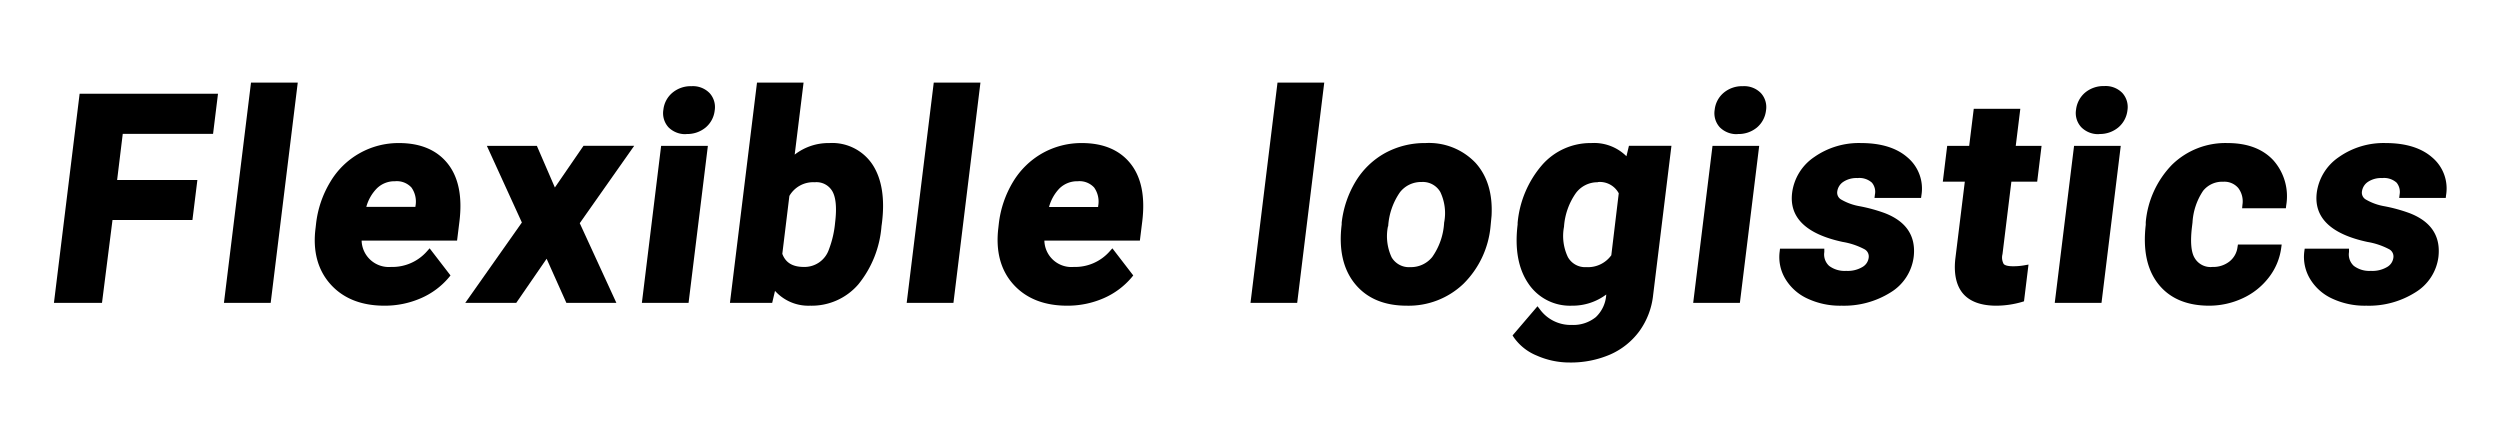 <svg xmlns="http://www.w3.org/2000/svg" viewBox="0 0 400 70"><g data-name="レイヤー 2"><path d="M30.35 34.7H17.51L15.88 48H9.19l4-32.46h21.12l-.66 5.42H19.2l-1 8.38H31z"/><path d="M16.32 48.46H8.63L12.74 15h22.14l-.79 6.42H19.64l-.9 7.38h12.84l-.79 6.4H18zm-6.56-1h5.68l1.63-13.26h12.84l.54-4.4H17.61l1.15-9.38H33.2l.55-4.42H13.62zm33.1.54H36.4l4.2-34.24h6.47z"/><path d="M43.31 48.46h-7.48l4.33-35.24h7.48zm-6.34-1h5.45l4.08-33.24h-5.45zm24.53.95c-3.54 0-6.28-1.09-8.24-3.26s-2.71-5.06-2.26-8.67l.08-.62a16 16 0 012.2-6.5 12.42 12.42 0 014.52-4.42 12.26 12.26 0 016.07-1.55q5 0 7.41 3.12T73 35.36L72.7 38H57.34a5.27 5.27 0 001.42 3.79 5.08 5.08 0 003.8 1.42 7.92 7.92 0 006.15-2.7l2.73 3.55a11.52 11.52 0 01-4.31 3.2 14 14 0 01-5.63 1.15zm1.7-19.82a4.53 4.53 0 00-3.27 1.3 7.69 7.69 0 00-2 3.71h9l.06-.51a4.35 4.35 0 00-.75-3.33 3.7 3.7 0 00-3.04-1.17z"/><path d="M61.5 48.91c-3.67 0-6.57-1.15-8.61-3.42S50 40.16 50.5 36.42l.07-.63a16.51 16.51 0 012.28-6.69 12.67 12.67 0 0111-6.21c3.44 0 6.07 1.12 7.8 3.31s2.34 5.29 1.86 9.23l-.38 3.07H57.86a4.35 4.35 0 004.7 4.21 7.37 7.37 0 005.78-2.53l.4-.45 3.34 4.34-.25.31a12.15 12.15 0 01-4.5 3.34 14.41 14.41 0 01-5.83 1.19zm2.36-25a11.67 11.67 0 00-10.16 5.71 15.44 15.44 0 00-2.13 6.3l-.08.62c-.42 3.45.3 6.23 2.14 8.28a10.1 10.1 0 007.87 3.09 13.52 13.52 0 005.43-1.11A11.14 11.14 0 0070.8 44l-2.13-2.76a8.43 8.43 0 01-6.11 2.43 5.59 5.59 0 01-4.16-1.58A5.73 5.73 0 0156.84 38v-.5h15.42l.27-2.2c.45-3.66-.11-6.51-1.66-8.48s-3.87-2.93-7.01-2.93zm3.49 10.19h-10l.16-.62a8.21 8.21 0 012.12-3.95 5 5 0 013.62-1.44 4.19 4.19 0 013.41 1.35 4.88 4.88 0 01.86 3.7zm-8.74-1h7.86V33a3.89 3.89 0 00-.64-3 3.18 3.18 0 00-2.63-1 4 4 0 00-2.92 1.16 6.76 6.76 0 00-1.67 2.94zM88.68 31l4.94-7.2h6.89l-8.32 11.85L97.84 48h-6.91l-3.38-7.58L82.34 48h-6.93l8.67-12.31-5.4-11.81h6.91z"/><path d="M98.62 48.46h-8l-3.16-7.06-4.86 7.06h-8.16L83.5 35.6l-5.6-12.26h8L88.78 30l4.58-6.67h8.11l-8.71 12.38zm-7.37-1h5.81L91.62 35.6l7.92-11.26h-5.66l-5.3 7.73-3.32-7.73h-5.8l5.19 11.37-8.28 11.75h5.71l5.57-8.1zm18.48.54h-6.47l3-24.12h6.47zm-3.12-30.4a3.66 3.66 0 011.26-2.39 4.12 4.12 0 012.76-.94 3.29 3.29 0 012.52.94 2.89 2.89 0 01.69 2.39 3.59 3.59 0 01-1.29 2.4 4.07 4.07 0 01-2.74.94 3.24 3.24 0 01-2.5-.94 2.8 2.8 0 01-.7-2.4z"/><path d="M110.17 48.46h-7.47l3.08-25.12h7.48zm-6.34-1h5.46l2.83-23.12h-5.45zm6-26a3.78 3.78 0 01-2.87-1.09 3.35 3.35 0 01-.82-2.81 4.12 4.12 0 011.43-2.71 4.57 4.57 0 013.08-1.06 3.73 3.73 0 012.88 1.1 3.32 3.32 0 01.82 2.79 4.14 4.14 0 01-1.46 2.73 4.6 4.6 0 01-3.08 1.03zm-2.7-3.78a2.34 2.34 0 00.56 2 2.74 2.74 0 002.14.78 3.58 3.58 0 002.41-.82 3.11 3.11 0 001.12-2.08 2.34 2.34 0 00-.56-2 2.77 2.77 0 00-2.15-.78 3.56 3.56 0 00-2.43.82 3.09 3.09 0 00-1.11 2.06zm33.38 18.44q-.72 5.81-3.59 9a9.31 9.31 0 01-7.31 3.25 6.59 6.59 0 01-5.89-3l-.61 2.63h-5.79l4.2-34.24H128L126.46 26a8.3 8.3 0 016.18-2.61 7.21 7.21 0 016.52 3.25q2.11 3.24 1.39 9.13zm-6.39-.47q.45-3.65-.5-5.33a3.42 3.42 0 00-3.25-1.69 4.91 4.91 0 00-4.55 2.52l-1.17 9.52c.58 1.69 1.91 2.54 4 2.54a4.61 4.61 0 004.48-3.07 16.85 16.85 0 00.99-4.49z"/><path d="M129.61 48.91a7.17 7.17 0 01-5.61-2.37l-.45 1.92h-6.76l4.33-35.24h7.45l-1.42 11.52a8.8 8.8 0 015.53-1.85 7.74 7.74 0 016.94 3.47c1.47 2.26 2 5.44 1.47 9.47l-.05.35a16.81 16.81 0 01-3.7 9.31 9.85 9.85 0 01-7.73 3.42zm-6.11-4.76l.64 1a6 6 0 005.47 2.79 8.79 8.79 0 006.94-3.08c1.84-2.07 3-5 3.46-8.77v-.36c.47-3.78 0-6.74-1.31-8.79a6.7 6.7 0 00-6.1-3 7.81 7.81 0 00-5.83 2.46l-1 1.06 1.62-13.19H122l-4.08 33.24h4.84zm5.12-.44c-2.29 0-3.78-1-4.44-2.88v-.22l1.23-9.71a5.39 5.39 0 015-2.77 3.89 3.89 0 013.68 1.94c.7 1.23.88 3.08.57 5.65a17.19 17.19 0 01-1.06 4.62 5.1 5.1 0 01-4.98 3.37zm-3.45-3.1c.52 1.42 1.65 2.1 3.45 2.1a4.12 4.12 0 004-2.78 16.07 16.07 0 001-4.34c.28-2.31.13-4-.45-5a2.93 2.93 0 00-2.81-1.43 4.39 4.39 0 00-4.06 2.19zM152.1 48h-6.46l4.2-34.24h6.47z"/><path d="M152.55 48.46h-7.48l4.33-35.24h7.47zm-6.35-1h5.46l4.08-33.24h-5.45zm24.54.95c-3.54 0-6.28-1.09-8.24-3.26s-2.71-5.06-2.27-8.67l.08-.62a16 16 0 012.2-6.5 12.42 12.42 0 014.49-4.42 12.26 12.26 0 016.07-1.55q5 0 7.41 3.12t1.75 8.85l-.29 2.64h-15.36a5.27 5.27 0 001.42 3.79 5.08 5.08 0 003.8 1.42 7.92 7.92 0 006.15-2.7l2.73 3.55a11.47 11.47 0 01-4.32 3.2 13.88 13.88 0 01-5.62 1.15zm1.7-19.82a4.53 4.53 0 00-3.27 1.3 7.78 7.78 0 00-2 3.71h9l.06-.51a4.35 4.35 0 00-.75-3.33 3.7 3.7 0 00-3.04-1.17z"/><path d="M170.74 48.91c-3.67 0-6.57-1.15-8.61-3.42s-2.85-5.33-2.39-9.07l.07-.63a16.61 16.61 0 012.28-6.7 12.88 12.88 0 014.7-4.58 12.75 12.75 0 016.31-1.62c3.44 0 6.07 1.12 7.8 3.31s2.34 5.29 1.86 9.23l-.38 3.07H167.1a4.33 4.33 0 004.7 4.21 7.37 7.37 0 005.78-2.53l.4-.45 3.34 4.34-.25.31a12.23 12.23 0 01-4.5 3.34 14.41 14.41 0 01-5.83 1.19zm2.36-25a11.67 11.67 0 00-10.16 5.73 15.39 15.39 0 00-2.13 6.3l-.08.62c-.42 3.44.3 6.23 2.14 8.28a10.1 10.1 0 007.87 3.09 13.44 13.44 0 005.42-1.11A11.09 11.09 0 00180 44l-2.13-2.76a8.44 8.44 0 01-6.11 2.43 5.55 5.55 0 01-4.16-1.58 5.73 5.73 0 01-1.52-4.09v-.5h15.42l.27-2.2c.45-3.66-.11-6.51-1.66-8.48s-3.89-2.93-7.01-2.93zm3.49 10.21h-10.05l.16-.62a8.21 8.21 0 012.12-3.95 5 5 0 013.62-1.44 4.2 4.2 0 013.41 1.35 4.87 4.87 0 01.86 3.7zm-8.74-1h7.85V33a3.89 3.89 0 00-.64-3 3.18 3.18 0 00-2.63-1 4.05 4.05 0 00-2.93 1.16 6.85 6.85 0 00-1.65 2.94zM207.11 48h-6.47l4.21-34.24h6.46z"/><path d="M207.55 48.46h-7.47l4.32-35.24h7.48zm-6.34-1h5.45l4.09-33.24h-5.46zm13.99-11.78a15.64 15.64 0 012.17-6.4 12.13 12.13 0 014.51-4.35 12.72 12.72 0 016.22-1.54 9.76 9.76 0 017.6 3c1.82 2 2.63 4.7 2.45 8.11l-.15 1.64a14.25 14.25 0 01-4.19 8.91 12.13 12.13 0 01-8.73 3.36q-5.2 0-7.91-3.35t-2-9.09zm6.39.45a8.46 8.46 0 00.64 5.26 3.73 3.73 0 003.48 1.82 4.9 4.9 0 003.88-1.8 10.86 10.86 0 002-5.75 8.34 8.34 0 00-.67-5.22 3.75 3.75 0 00-3.48-1.85 4.8 4.8 0 00-3.88 1.84 11.05 11.05 0 00-1.97 5.7z"/><path d="M225.07 48.91c-3.62 0-6.41-1.19-8.3-3.53s-2.59-5.52-2.1-9.47v-.29a16.26 16.26 0 012.24-6.6 12.67 12.67 0 014.7-4.53 13.22 13.22 0 016.46-1.6 10.27 10.27 0 018 3.15c1.9 2.09 2.77 4.94 2.58 8.48l-.16 1.67a14.86 14.86 0 01-4.34 9.22 12.69 12.69 0 01-9.08 3.5zm-9.37-13.17v.29c-.45 3.67.18 6.61 1.89 8.72s4.22 3.16 7.52 3.16a11.76 11.76 0 008.39-3.22 13.9 13.9 0 004-8.61l.15-1.63c.18-3.24-.6-5.85-2.32-7.73a9.3 9.3 0 00-7.23-2.83 12.24 12.24 0 00-6 1.48 11.69 11.69 0 00-4.33 4.17 15.2 15.2 0 00-2.09 6.2zm10 8a4.2 4.2 0 01-3.91-2.07 9 9 0 01-.71-5.57 11.71 11.71 0 012.1-6 5.33 5.33 0 014.27-2 4.21 4.21 0 013.91 2.1 9 9 0 01.74 5.54 11.49 11.49 0 01-2.14 6 5.38 5.38 0 01-4.25 1.97zm-3.63-7.51a8 8 0 00.59 4.94 3.21 3.21 0 003 1.57 4.37 4.37 0 003.5-1.62 10.54 10.54 0 001.9-5.49 7.89 7.89 0 00-.61-4.91 3.23 3.23 0 00-3-1.6 4.28 4.28 0 00-3.45 1.63 10.67 10.67 0 00-1.89 5.45zm21.29-.51a15.81 15.81 0 013.74-8.94 9.75 9.75 0 017.54-3.39 6.61 6.61 0 015.84 2.72l.55-2.27h5.84L264 47.16a11.34 11.34 0 01-2.11 5.5 11 11 0 01-4.48 3.57 15.24 15.24 0 01-6.26 1.23 12.46 12.46 0 01-5.05-1.06 7.74 7.74 0 01-3.47-2.73l3.37-3.93a6.61 6.61 0 005.51 2.7 6.17 6.17 0 004.16-1.37 5.83 5.83 0 001.91-3.89l.16-1.29a8.45 8.45 0 01-6.18 2.52 7.46 7.46 0 01-6.61-3.4c-1.52-2.27-2-5.28-1.58-9zm6.38.48a8.24 8.24 0 00.69 5.15 3.63 3.63 0 003.38 1.86A5.12 5.12 0 00258.3 41l1.24-10.16a3.89 3.89 0 00-3.9-2.21 4.84 4.84 0 00-3.87 1.9 11 11 0 00-2.03 5.67z"/><path d="M251.15 58a12.9 12.9 0 01-5.25-1.1 8.3 8.3 0 01-3.69-2.92l-.2-.31L246 49l.38.49a6.1 6.1 0 005.11 2.5 5.72 5.72 0 003.84-1.25 5.38 5.38 0 001.67-3.62 9 9 0 01-5.52 1.79 8 8 0 01-7-3.63c-1.57-2.35-2.13-5.5-1.66-9.35v-.27a16.4 16.4 0 013.87-9.21 10.28 10.28 0 017.91-3.56 7.34 7.34 0 015.63 2.11l.4-1.67h6.8l-2.93 23.89a12 12 0 01-2.21 5.78 11.56 11.56 0 01-4.68 3.73 15.88 15.88 0 01-6.46 1.27zm-7.89-4.26a7.65 7.65 0 003.05 2.24 11.77 11.77 0 004.84 1 14.71 14.71 0 006-1.19 10.52 10.52 0 004.29-3.4 11.12 11.12 0 002-5.27l2.79-22.76h-4.88l-.72 3-.63-.92a6.07 6.07 0 00-5.43-2.51 9.2 9.2 0 00-7.17 3.23 15.4 15.4 0 00-3.61 8.66v.27c-.44 3.61.07 6.53 1.5 8.68a6.94 6.94 0 006.2 3.18 7.88 7.88 0 005.82-2.38l1-1-.31 2.67a6.36 6.36 0 01-2 4.21 6.67 6.67 0 01-4.49 1.49 7.06 7.06 0 01-5.51-2.42zm10.55-10A4.12 4.12 0 01250 41.6a8.7 8.7 0 01-.75-5.46 11.49 11.49 0 012.13-5.93 5.33 5.33 0 014.26-2.08 4.37 4.37 0 014.36 2.5l.06.13-1.28 10.43-.07.1a5.63 5.63 0 01-4.9 2.42zm1.83-14.58a4.3 4.3 0 00-3.49 1.72 10.58 10.58 0 00-1.91 5.41 7.85 7.85 0 00.62 4.84 3.15 3.15 0 002.95 1.61 4.6 4.6 0 004-1.9l1.19-9.91a3.42 3.42 0 00-3.36-1.8zM277.94 48h-6.47l3-24.12h6.47zm-3.12-30.4a3.66 3.66 0 011.26-2.39 4.12 4.12 0 012.76-.94 3.29 3.29 0 012.52.94 2.89 2.89 0 01.69 2.39 3.67 3.67 0 01-1.29 2.4 4.07 4.07 0 01-2.74.94 3.24 3.24 0 01-2.5-.94 2.8 2.8 0 01-.7-2.4z"/><path d="M278.38 48.46h-7.47L274 23.34h7.47zm-6.34-1h5.46l2.83-23.12h-5.45zm6-26a3.78 3.78 0 01-2.87-1.09 3.35 3.35 0 01-.82-2.81 4.12 4.12 0 011.43-2.71 4.57 4.57 0 013.08-1.06 3.73 3.73 0 012.88 1.1 3.32 3.32 0 01.82 2.79 4.18 4.18 0 01-1.46 2.73 4.6 4.6 0 01-3.1 1.03zm.82-6.67a3.56 3.56 0 00-2.43.82 3.11 3.11 0 00-1.09 2.07 2.34 2.34 0 00.56 2 2.74 2.74 0 002.14.78 3.58 3.58 0 002.41-.82 3.11 3.11 0 001.12-2.08 2.34 2.34 0 00-.56-2 2.77 2.77 0 00-2.17-.79zm20.55 26.5a1.82 1.82 0 00-.94-1.86 12.19 12.19 0 00-3.61-1.21q-8.39-1.81-7.71-7.31a7.69 7.69 0 013.32-5.37 12 12 0 017.24-2.15q4.59 0 7.08 2.17a6 6 0 012.06 5.61h-6.44a2.85 2.85 0 00-.61-2.28 3.42 3.42 0 00-2.68-.9 4.23 4.23 0 00-2.61.73 2.66 2.66 0 00-1.12 1.87 1.73 1.73 0 00.8 1.73 9.29 9.29 0 003.28 1.14 25.6 25.6 0 013.93 1.08c3.25 1.25 4.68 3.41 4.31 6.49a7.32 7.32 0 01-3.49 5.34 13.42 13.42 0 01-7.56 2 11.88 11.88 0 01-5.25-1.08 7.63 7.63 0 01-3.33-3 6.29 6.29 0 01-.84-4.07h6.11a3 3 0 00.95 2.63 4.55 4.55 0 003.05.92 5 5 0 002.88-.71 2.51 2.51 0 001.18-1.77z"/><path d="M294.66 48.91a12.28 12.28 0 01-5.47-1.14 8 8 0 01-3.54-3.16 6.76 6.76 0 01-.9-4.38l.05-.44h7.09v.54a2.47 2.47 0 00.77 2.21 4.12 4.12 0 002.73.8 4.6 4.6 0 002.6-.62 2 2 0 001-1.49 1.31 1.31 0 00-.71-1.37 11.43 11.43 0 00-3.44-1.15c-5.87-1.26-8.59-3.91-8.1-7.86a8.13 8.13 0 013.52-5.71 12.43 12.43 0 017.53-2.25c3.17 0 5.66.77 7.4 2.29a6.52 6.52 0 012.24 6.05l-.06.44h-7.45l.07-.56a2.27 2.27 0 00-.49-1.89 3 3 0 00-2.3-.73 3.79 3.79 0 00-2.31.63 2.19 2.19 0 00-.93 1.53 1.26 1.26 0 00.6 1.26 8.92 8.92 0 003.01 1.09 25.54 25.54 0 014 1.1c3.47 1.34 5 3.7 4.62 7a7.79 7.79 0 01-3.7 5.69 14 14 0 01-7.83 2.12zm-9-8.12a5.72 5.72 0 00.81 3.32 7.16 7.16 0 003.11 2.77 11.53 11.53 0 005 1 12.94 12.94 0 007.28-2 6.76 6.76 0 003.27-5c.35-2.85-1-4.8-4-6a24.54 24.54 0 00-3.76-.88 9.79 9.79 0 01-3.47-1.22 2.23 2.23 0 01-1-2.2 3.16 3.16 0 011.32-2.21 4.78 4.78 0 012.91-.83 3.85 3.85 0 013.05 1.07 3.15 3.15 0 01.77 2.11h5.45a5.41 5.41 0 00-1.93-4.74c-1.56-1.35-3.83-2-6.75-2a11.42 11.42 0 00-6.95 2.02 7.13 7.13 0 00-3.12 5c-.42 3.4 2 5.61 7.32 6.76a12.08 12.08 0 013.76 1.24 2.3 2.3 0 011.17 2.35 3 3 0 01-1.38 2.19 5.63 5.63 0 01-3.17.79 5 5 0 01-3.38-1 3.25 3.25 0 01-1.13-2.51zm37.03-22.88l-.69 5.93h4.12l-.58 4.73h-4.12l-1.48 12a2.64 2.64 0 00.28 1.92c.29.39.92.58 1.89.58a10 10 0 001.91-.16l-.6 4.89a14.18 14.18 0 01-4 .58q-6.78 0-6.07-6.85l1.6-13h-3.53l.58-4.73h3.53l.72-5.93z"/><path d="M319.41 48.91c-2.38 0-4.15-.63-5.25-1.85s-1.57-3.11-1.32-5.55l1.53-12.44h-3.52l.7-5.73h3.52l.73-5.93h7.45l-.73 5.93h4.13l-.7 5.73h-4.13l-1.42 11.59a2.13 2.13 0 00.18 1.56c.1.14.44.38 1.49.38a9.91 9.91 0 001.82-.15l.67-.12-.72 5.88-.32.1a14.81 14.81 0 01-4.11.6zM312 28.07h3.52l-1.66 13.55c-.22 2.13.13 3.74 1.06 4.77s2.43 1.52 4.51 1.52a13.62 13.62 0 003.52-.47l.48-3.91a11.42 11.42 0 01-1.34.07 2.71 2.71 0 01-2.29-.78 3.11 3.11 0 01-.38-2.28l1.54-12.47h4.12l.46-3.73h-4.13l.73-5.93h-5.43l-.71 5.93h-3.52zM335.79 48h-6.46l3-24.12h6.47zm-3.11-30.4a3.66 3.66 0 011.26-2.39 4.08 4.08 0 012.76-.94 3.25 3.25 0 012.51.94 2.83 2.83 0 01.69 2.39 3.59 3.59 0 01-1.29 2.4 4 4 0 01-2.73.94 3.26 3.26 0 01-2.51-.94 2.83 2.83 0 01-.69-2.4z"/><path d="M336.24 48.46h-7.48l3.09-25.12h7.47zm-6.35-1h5.46l2.84-23.12h-5.46zm6-26a3.78 3.78 0 01-2.89-1.11 3.32 3.32 0 01-.83-2.81 4.21 4.21 0 011.43-2.71 4.62 4.62 0 013.09-1.06 3.73 3.73 0 012.88 1.1 3.35 3.35 0 01.82 2.79 4.18 4.18 0 01-1.46 2.73 4.6 4.6 0 01-3.05 1.05zm-2.71-3.78a2.35 2.35 0 00.57 2 2.74 2.74 0 002.14.78 3.58 3.58 0 002.41-.82 3.07 3.07 0 001.11-2.08 2.34 2.34 0 00-.55-2 2.79 2.79 0 00-2.15-.78 3.54 3.54 0 00-2.43.82 3.14 3.14 0 00-1.11 2.06zM354 43.21a4.68 4.68 0 003-1 4 4 0 001.48-2.61h6a9.39 9.39 0 01-1.89 4.5 10.71 10.71 0 01-4 3.16 12.21 12.21 0 01-5.19 1.13q-5.18 0-7.75-3.29t-1.81-9.1l.06-.42a14.5 14.5 0 014.05-8.9 11.7 11.7 0 018.55-3.32c3 0 5.33.86 6.94 2.58a8.17 8.17 0 011.93 6.85h-6a4 4 0 00-.78-3.06 3.43 3.43 0 00-2.8-1.17 4.41 4.41 0 00-3.6 1.64 10.44 10.44 0 00-1.8 5.32l-.09.67q-.45 3.73.48 5.36a3.44 3.44 0 003.22 1.66z"/><path d="M353.47 48.91c-3.59 0-6.33-1.17-8.15-3.48s-2.46-5.47-2-9.46v-.42a15.08 15.08 0 014.2-9.19 12.22 12.22 0 018.9-3.47c3.14 0 5.6.92 7.3 2.74a8.67 8.67 0 012.07 7.25l-.05.44h-7l.05-.55a3.52 3.52 0 00-.67-2.69 2.91 2.91 0 00-2.41-1 3.9 3.9 0 00-3.22 1.46 10.11 10.11 0 00-1.69 5.06l-.08.67c-.29 2.37-.15 4.07.42 5a2.94 2.94 0 002.86 1.44 4.18 4.18 0 002.71-.87 3.46 3.46 0 001.29-2.29l.07-.43h7l-.08.57a9.79 9.79 0 01-2 4.73 11.08 11.08 0 01-4.18 3.31 12.71 12.71 0 01-5.34 1.18zm3-25a11.26 11.26 0 00-8.2 3.18 14.14 14.14 0 00-3.91 8.6l-.05.42c-.45 3.71.14 6.65 1.77 8.72s4.09 3.1 7.36 3.1a11.83 11.83 0 005-1.08 10.19 10.19 0 003.8-3 8.94 8.94 0 001.7-3.69h-5a4.39 4.39 0 01-1.58 2.5 5.17 5.17 0 01-3.36 1.05 3.92 3.92 0 01-3.69-1.88c-.69-1.19-.86-3-.54-5.67l.08-.67a10.88 10.88 0 011.91-5.58 4.93 4.93 0 014-1.82 3.87 3.87 0 013.18 1.36 4.21 4.21 0 01.93 2.87h5.06a7.55 7.55 0 00-1.85-6 8.61 8.61 0 00-6.58-2.43zm26.89 17.38a1.83 1.83 0 00-.94-1.86 12.19 12.19 0 00-3.61-1.21q-8.38-1.81-7.71-7.31a7.69 7.69 0 013.32-5.37 11.94 11.94 0 017.23-2.15q4.61 0 7.08 2.17a6 6 0 012.07 5.61h-6.44a2.81 2.81 0 00-.62-2.28 3.38 3.38 0 00-2.67-.9 4.23 4.23 0 00-2.61.73 2.66 2.66 0 00-1.12 1.87 1.73 1.73 0 00.8 1.73 9.29 9.29 0 003.28 1.14 25.6 25.6 0 013.93 1.08q4.88 1.88 4.3 6.49a7.28 7.28 0 01-3.48 5.34 13.42 13.42 0 01-7.56 2 11.9 11.9 0 01-5.26-1.08 7.6 7.6 0 01-3.32-3 6.29 6.29 0 01-.84-4.07h6.11a3 3 0 00.95 2.63 4.55 4.55 0 003.05.92 5.07 5.07 0 002.88-.71 2.54 2.54 0 001.18-1.77z"/><path d="M378.61 48.91a12.28 12.28 0 01-5.47-1.14 8 8 0 01-3.54-3.16 6.83 6.83 0 01-.91-4.38l.06-.44h7.09v.54a2.47 2.47 0 00.77 2.21 4.12 4.12 0 002.73.8 4.6 4.6 0 002.6-.62 2 2 0 001-1.49 1.31 1.31 0 00-.71-1.37 11.43 11.43 0 00-3.44-1.15c-5.87-1.26-8.59-3.91-8.11-7.86a8.18 8.18 0 013.53-5.71 12.42 12.42 0 017.52-2.25c3.17 0 5.67.77 7.41 2.29a6.49 6.49 0 012.23 6.05l-.05.44h-7.45l.07-.56a2.34 2.34 0 00-.49-1.89 3 3 0 00-2.3-.73 3.79 3.79 0 00-2.31.63 2.19 2.19 0 00-.93 1.53 1.26 1.26 0 00.6 1.26 8.92 8.92 0 003.01 1.09 25.39 25.39 0 014 1.1c3.48 1.34 5 3.7 4.63 7a7.78 7.78 0 01-3.71 5.69 13.9 13.9 0 01-7.83 2.12zm-9-8.12a5.72 5.72 0 00.81 3.32 7.16 7.16 0 003.11 2.77 11.53 11.53 0 005 1 12.94 12.94 0 007.28-2 6.76 6.76 0 003.27-5c.35-2.85-1-4.8-4-6a24.86 24.86 0 00-3.76-.88 9.79 9.79 0 01-3.47-1.22 2.23 2.23 0 01-1-2.2 3.16 3.16 0 011.32-2.21 4.78 4.78 0 012.91-.83 3.87 3.87 0 013.05 1.07 3.15 3.15 0 01.77 2.11h5.45a5.44 5.44 0 00-1.93-4.74c-1.56-1.35-3.83-2-6.76-2a11.39 11.39 0 00-6.94 2.02 7.13 7.13 0 00-3.12 5c-.42 3.4 2 5.61 7.31 6.76a12.06 12.06 0 013.77 1.24 2.31 2.31 0 011.17 2.35 3 3 0 01-1.38 2.19 5.65 5.65 0 01-3.17.79 5 5 0 01-3.38-1 3.27 3.27 0 01-1.13-2.51z"/></g></svg>